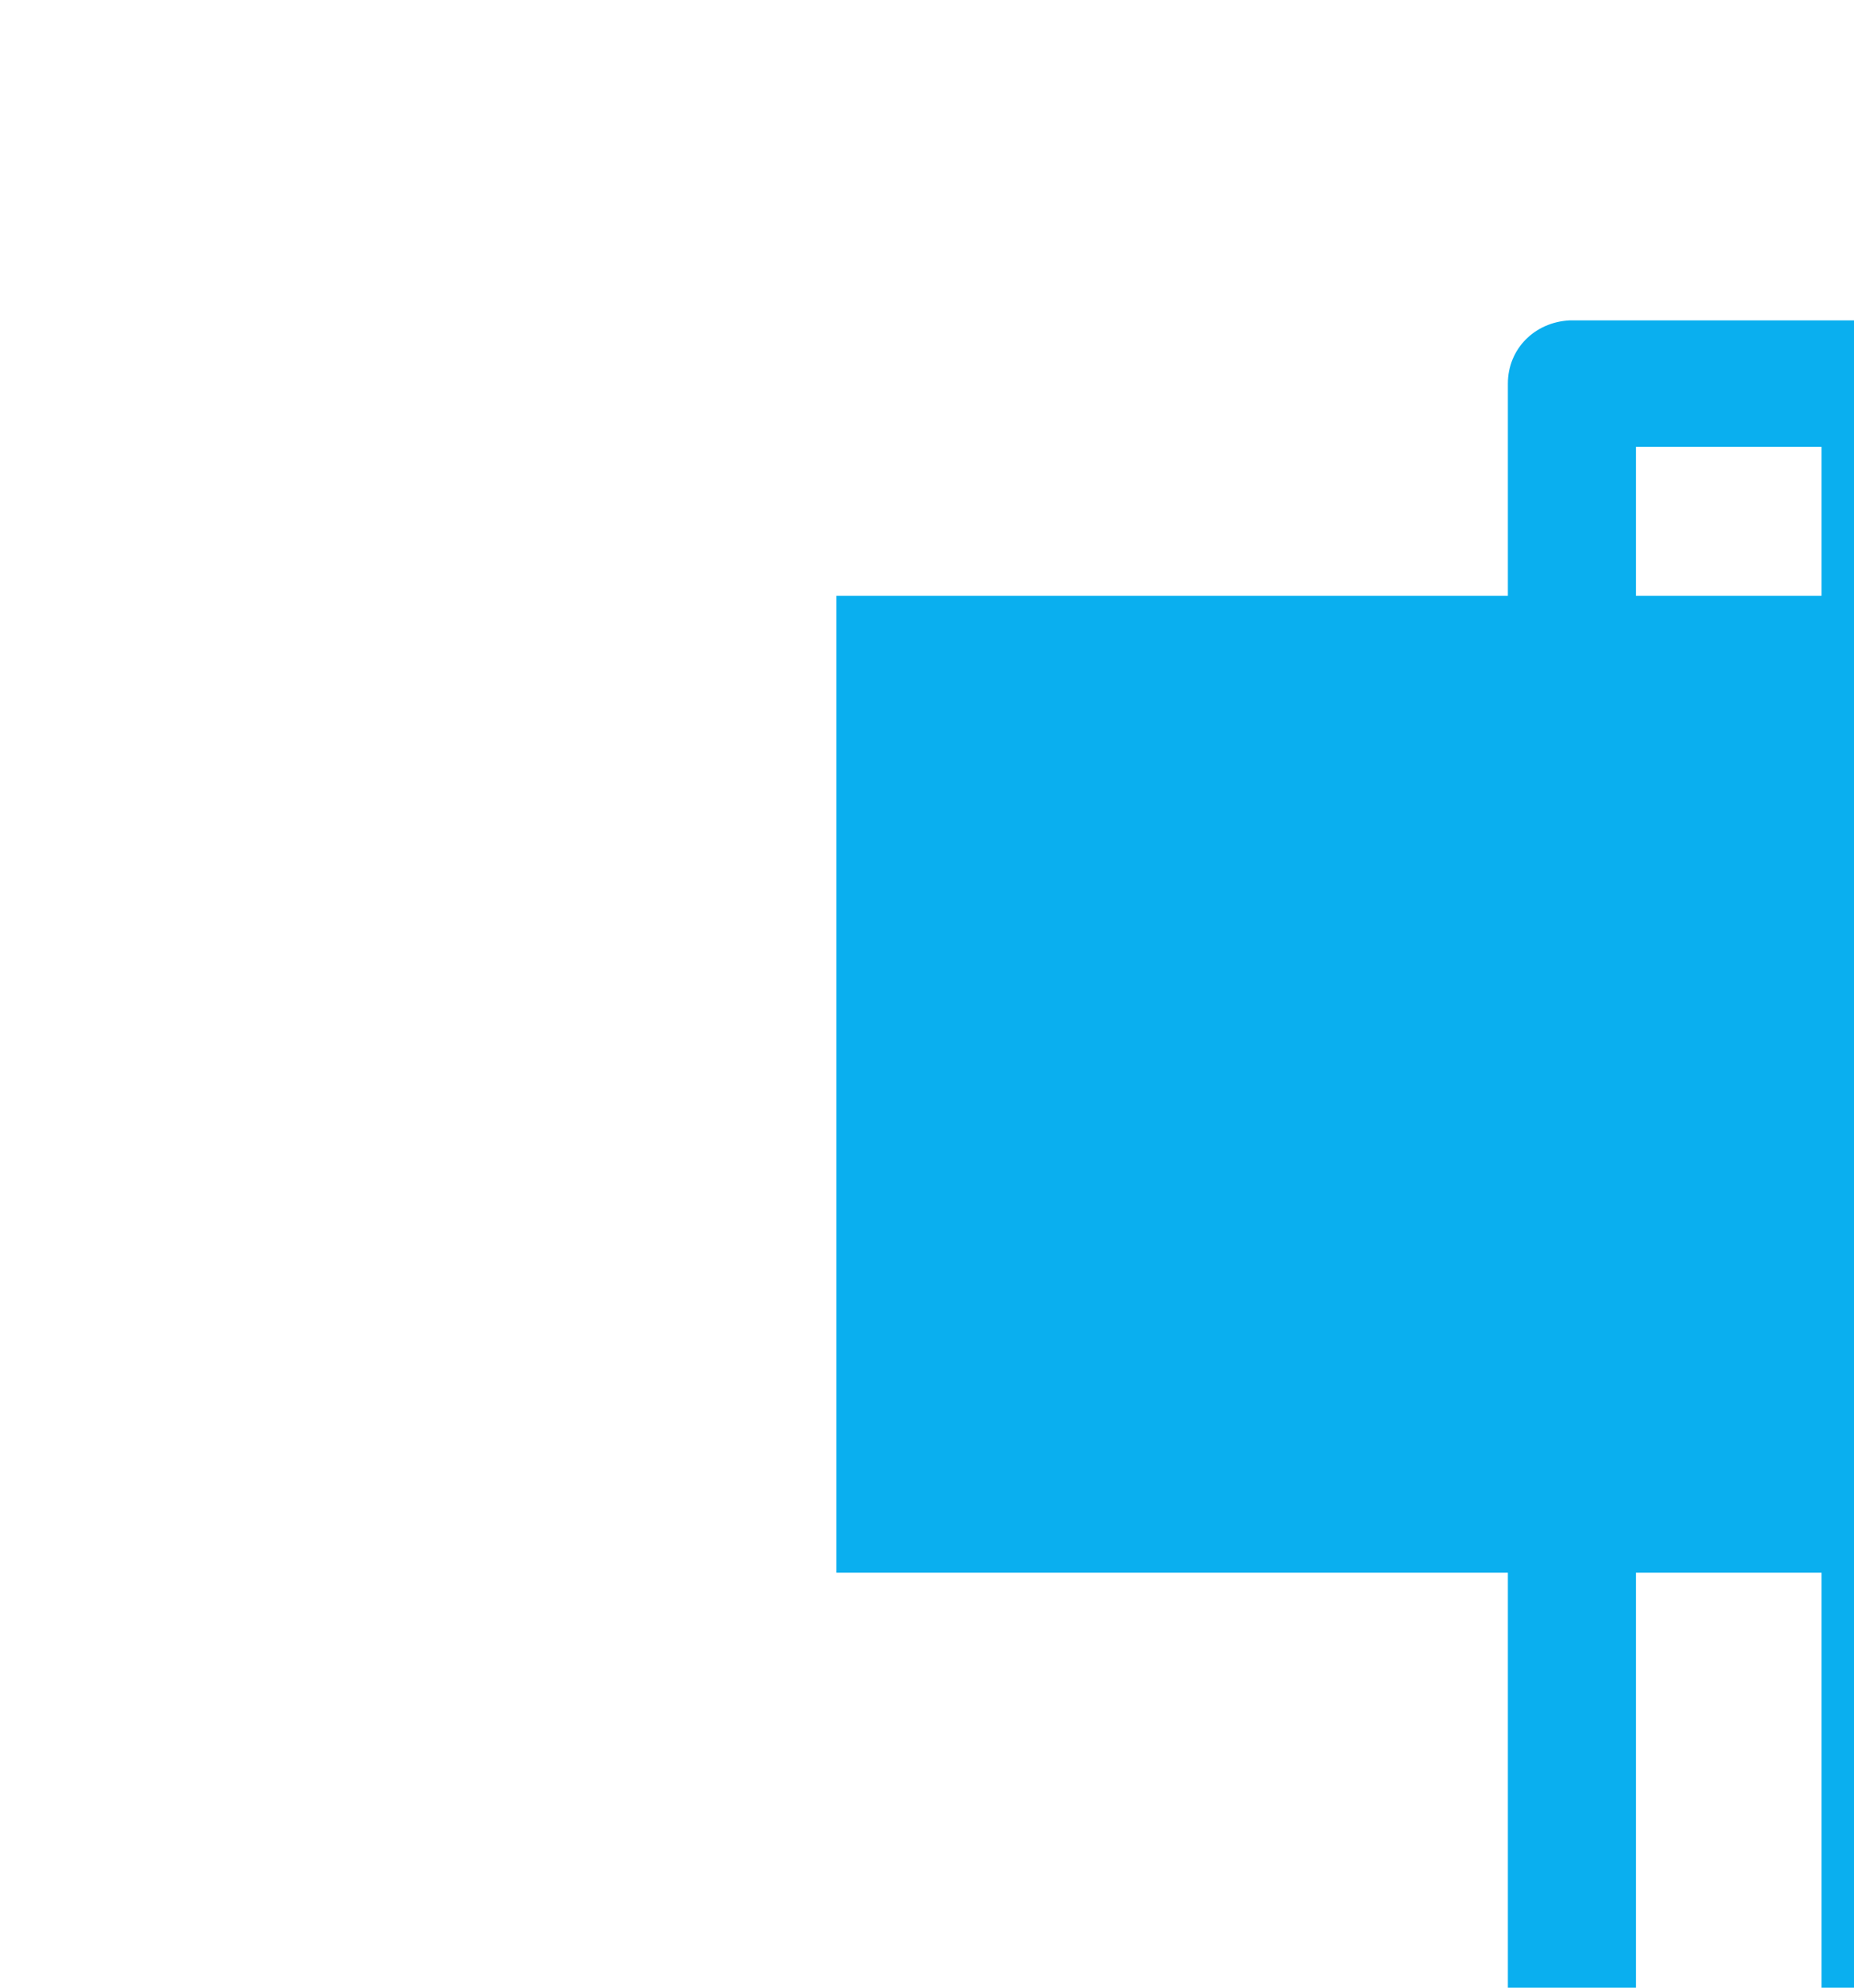 <?xml version="1.0" encoding="UTF-8" standalone="no"?>
<!DOCTYPE svg PUBLIC "-//W3C//DTD SVG 1.1//EN" "http://www.w3.org/Graphics/SVG/1.1/DTD/svg11.dtd">
<svg width="100%" height="100%" viewBox="0 0 42 45" version="1.1" xmlns="http://www.w3.org/2000/svg" xmlns:xlink="http://www.w3.org/1999/xlink" xml:space="preserve" xmlns:serif="http://www.serif.com/" style="fill-rule:evenodd;clip-rule:evenodd;stroke-linejoin:round;stroke-miterlimit:1.414;">
    <g transform="matrix(1,0,0,1,-25191,-8669)">
        <g transform="matrix(2.072,0,0,2.072,25101.5,7665.24)">
            <g transform="matrix(0.483,0,0,0.483,-12115.3,-3699.65)">
                <g>
                    <path d="M25207,8676.19L25207,8671.39C25207,8670.61 25207.6,8670 25208.4,8669.96L25215.6,8669.96C25215.6,8669.96 25215.7,8669.96 25215.7,8669.96C25216.4,8670.08 25217,8670.66 25217,8671.39L25217,8676.19L25232.3,8676.19L25232.3,8698.29L25217,8698.29L25217,8711.9C25217,8712.67 25216.4,8713.29 25215.6,8713.33L25208.4,8713.33C25207.7,8713.29 25207,8712.69 25207,8711.9L25207,8698.29L25191.8,8698.29L25191.8,8676.19L25207,8676.19ZM25214.1,8698.29L25209.9,8698.29L25209.9,8710.46L25214.1,8710.46L25214.1,8698.29ZM25209.9,8672.82L25209.9,8676.19L25214.1,8676.19L25214.1,8672.82L25209.9,8672.82Z" style="fill:rgb(10,175,239);fill-rule:nonzero;"/>
                </g>
            </g>
        </g>
    </g>
</svg>
